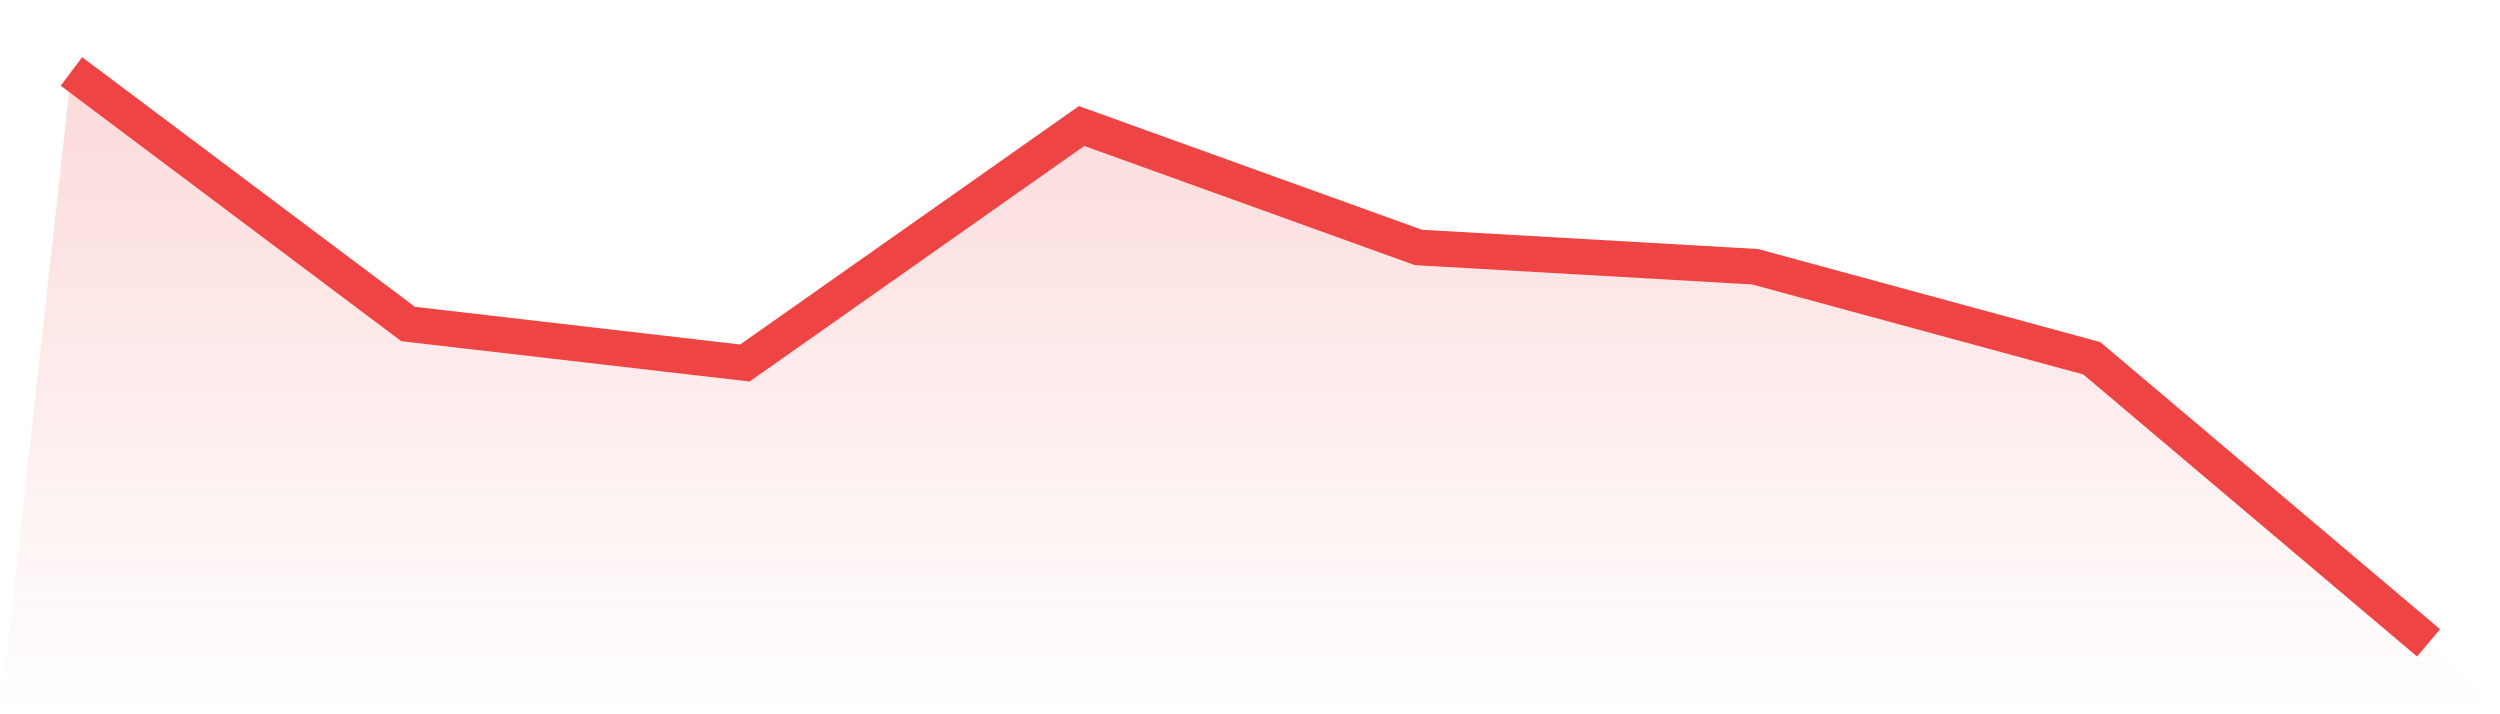 <svg viewBox="0 0 140 40" xmlns="http://www.w3.org/2000/svg">
<defs>
<linearGradient id="gradient" x1="0" x2="0" y1="0" y2="1">
<stop offset="0%" stop-color="#ef4444" stop-opacity="0.2"/>
<stop offset="100%" stop-color="#ef4444" stop-opacity="0"/>
</linearGradient>
</defs>
<path d="M4,4 L4,4 L22.857,18.144 L41.714,20.328 L60.571,7.056 L79.429,13.856 L98.286,14.936 L117.143,20.064 L136,36 L140,40 L0,40 z" fill="url(#gradient)"/>
<path d="M4,4 L4,4 L22.857,18.144 L41.714,20.328 L60.571,7.056 L79.429,13.856 L98.286,14.936 L117.143,20.064 L136,36" fill="none" stroke="#ef4444" stroke-width="2"/>
</svg>